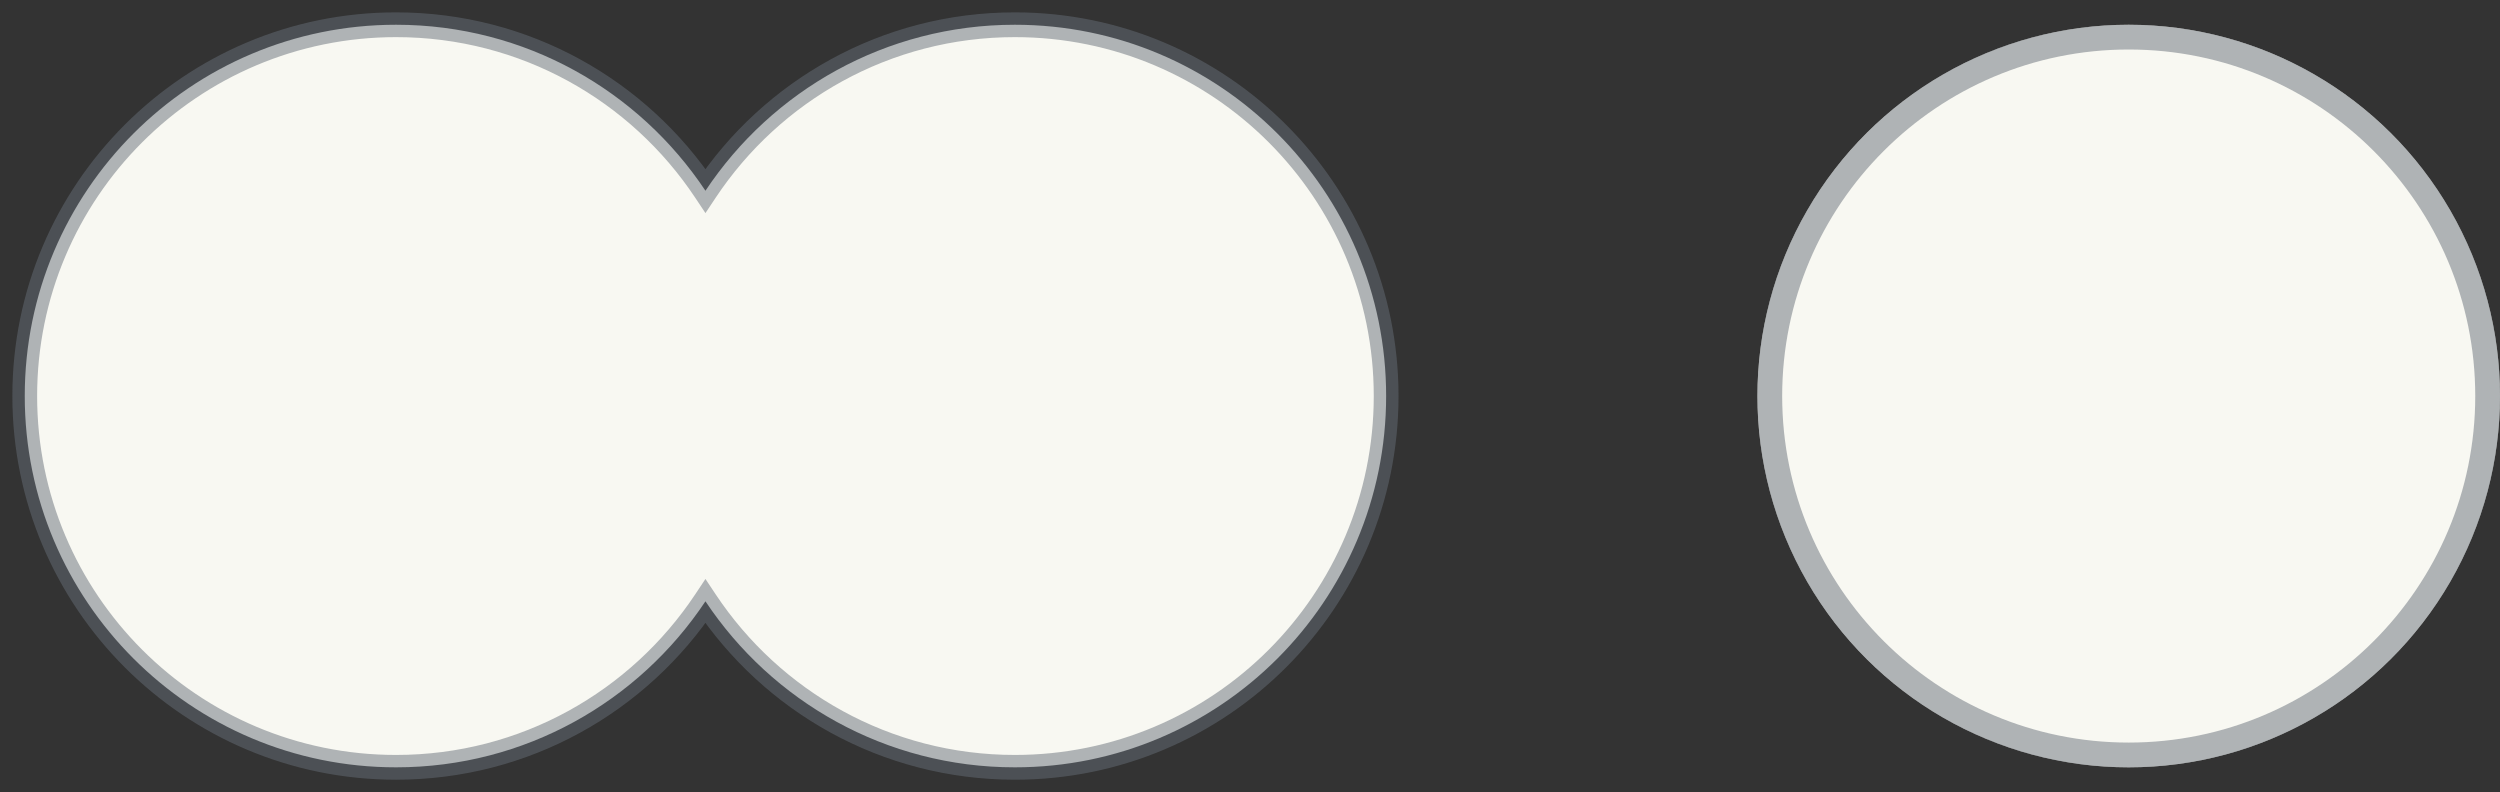 <svg xmlns="http://www.w3.org/2000/svg" width="101" height="32" viewBox="0 0 101 32" fill="none"><rect x="0" y="0" width="101" height="32" fill="#333333" stroke="none"/><path d="M41 1C49.284 1 56 7.716 56 16C56 24.284 49.284 31 41 31C35.782 31 31.187 28.335 28.5 24.293C25.813 28.335 21.218 31 16 31C7.716 31 1 24.284 1 16C1 7.716 7.716 1 16 1C21.218 1 25.813 3.664 28.5 7.706C31.187 3.664 35.782 1 41 1Z" fill="#F8F8F2"></path><path d="M41 1V0.5V1ZM56 16H56.5H56ZM41 31V31.5V31ZM28.5 24.293L28.916 24.016L28.5 23.39L28.084 24.016L28.5 24.293ZM16 31V31.5V31ZM1 16H0.5H1ZM16 1V0.5V1ZM28.5 7.706L28.084 7.983L28.5 8.609L28.916 7.983L28.5 7.706ZM41 1V1.5C49.008 1.5 55.5 7.992 55.5 16H56H56.5C56.5 7.44 49.56 0.5 41 0.5V1ZM56 16H55.5C55.5 24.008 49.008 30.5 41 30.5V31V31.5C49.56 31.5 56.5 24.56 56.5 16H56ZM41 31V30.5C35.957 30.5 31.515 27.925 28.916 24.016L28.5 24.293L28.084 24.57C30.86 28.745 35.608 31.5 41 31.5V31ZM28.5 24.293L28.084 24.016C25.485 27.925 21.043 30.5 16 30.5V31V31.5C21.392 31.5 26.14 28.745 28.916 24.57L28.5 24.293ZM16 31V30.5C7.992 30.5 1.5 24.008 1.5 16H1H0.5C0.5 24.56 7.44 31.5 16 31.5V31ZM1 16H1.5C1.5 7.992 7.992 1.5 16 1.5V1V0.5C7.44 0.5 0.5 7.44 0.5 16H1ZM16 1V1.5C21.043 1.5 25.485 4.074 28.084 7.983L28.5 7.706L28.916 7.429C26.14 3.254 21.392 0.5 16 0.5V1ZM28.5 7.706L28.916 7.983C31.515 4.074 35.957 1.5 41 1.5V1V0.5C35.608 0.5 30.86 3.254 28.084 7.429L28.5 7.706Z" fill="#666F78" fill-opacity="0.5"></path><ellipse cx="15" cy="15" rx="15" ry="15" transform="matrix(4.37114e-08 1 1 -4.37114e-08 71 1)" fill="#F8F8F2"></ellipse><path d="M71.5 16C71.5 24.008 77.992 30.5 86 30.5C94.008 30.5 100.5 24.008 100.5 16C100.5 7.992 94.008 1.5 86 1.5C77.992 1.5 71.5 7.992 71.5 16Z" stroke="#666F78" stroke-opacity="0.5"></path></svg>